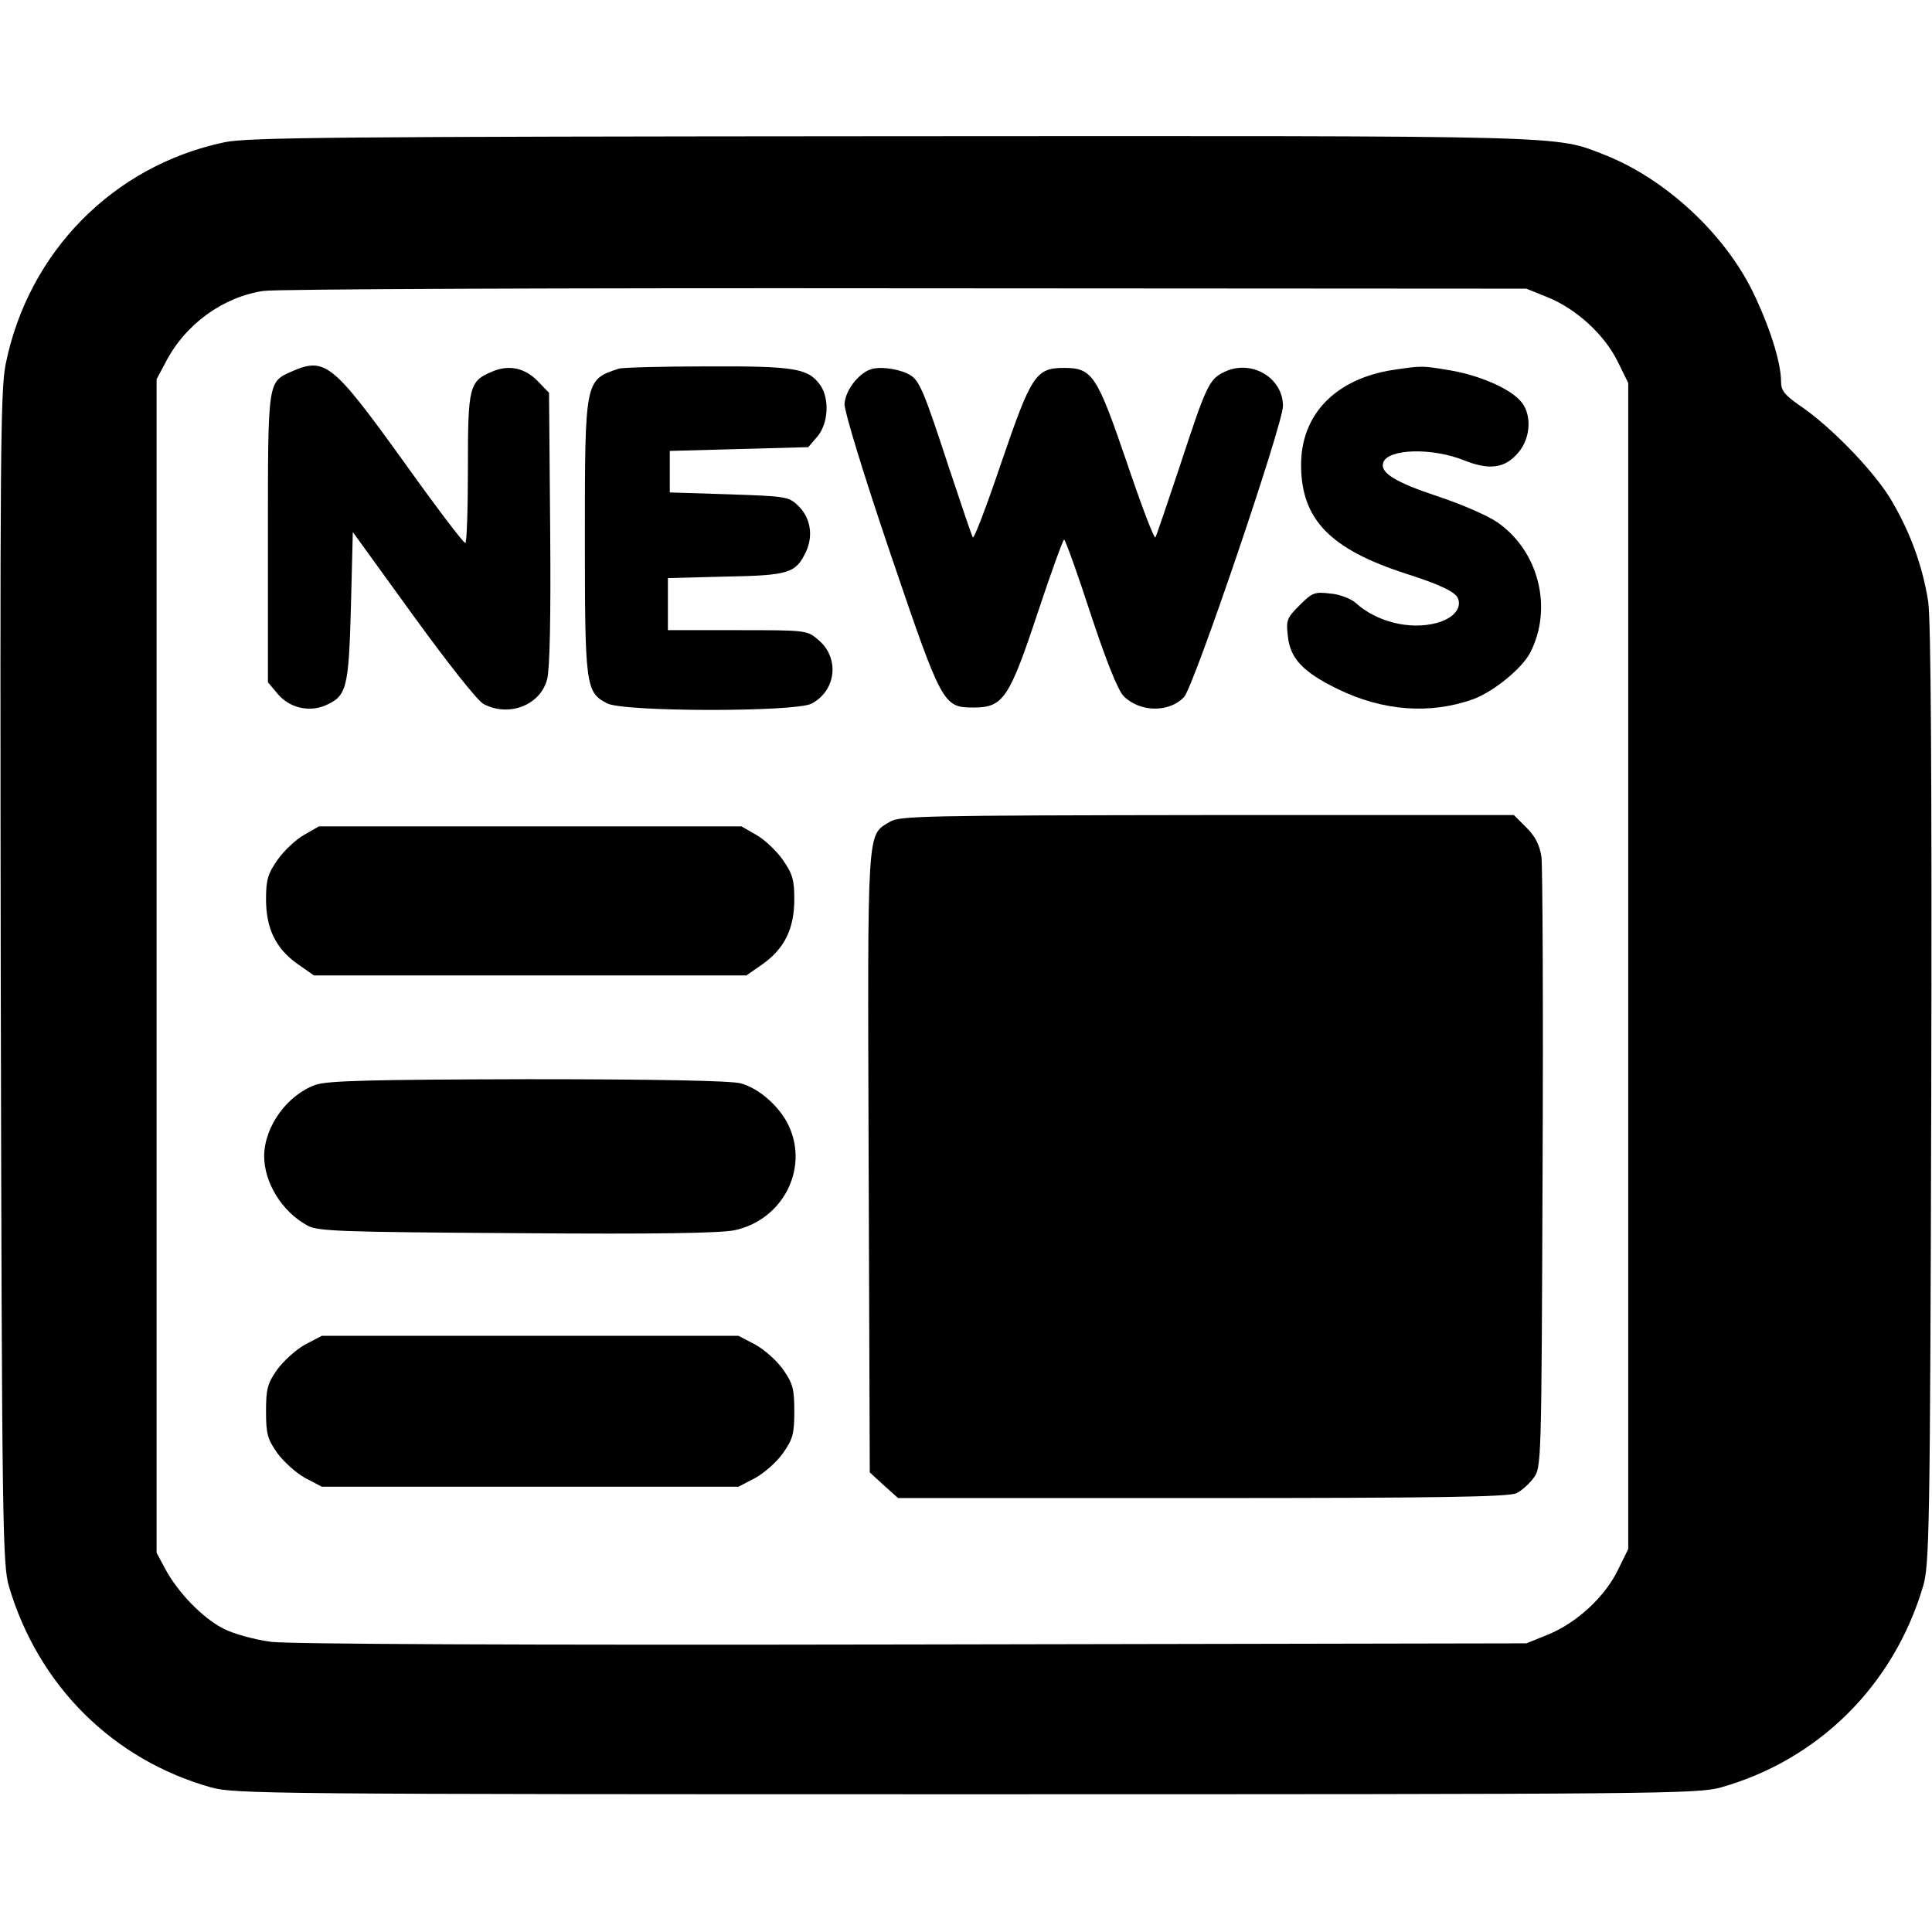 <?xml version="1.0" standalone="no"?>
<!DOCTYPE svg PUBLIC "-//W3C//DTD SVG 20010904//EN"
 "http://www.w3.org/TR/2001/REC-SVG-20010904/DTD/svg10.dtd">
<svg version="1.0" xmlns="http://www.w3.org/2000/svg"
 width="512pt" height="512pt" viewBox="0 0 512 512"
 preserveAspectRatio="xMidYMid meet">

<g transform="translate(0,512) scale(0.1,-0.1)"
fill="#000000" stroke="none">
<path d="M595 4743 c-295 -62 -520 -291 -580 -588 -14 -72 -15 -240 -13 -1630
3 -1458 5 -1554 22 -1610 78 -263 276 -459 536 -532 62 -17 158 -18 2000 -18
1842 0 1938 1 2000 18 259 73 458 270 536 532 17 56 19 141 22 1300 2 849 -1
1262 -8 1310 -15 98 -51 193 -103 278 -48 76 -159 190 -240 244 -37 26 -47 38
-47 61 0 52 -30 146 -75 239 -76 155 -232 299 -391 362 -136 53 -67 51 -1896
50 -1461 -1 -1703 -3 -1763 -16z m3507 -411 c76 -31 150 -99 185 -170 l28 -57
0 -1545 0 -1545 -28 -57 c-35 -71 -109 -139 -185 -170 l-57 -23 -1625 -3
c-1065 -2 -1652 1 -1702 7 -44 6 -99 21 -126 35 -55 28 -120 95 -154 158 l-23
43 0 1555 0 1555 24 45 c52 101 152 173 259 189 31 5 797 8 1702 7 l1645 -1
57 -23z"/>
<path d="M774 4136 c-65 -29 -64 -21 -64 -442 l0 -382 26 -31 c30 -36 81 -49
125 -31 58 25 63 44 69 262 l5 198 160 -221 c92 -127 171 -227 187 -235 67
-35 150 -3 168 66 7 27 10 161 8 400 l-3 359 -28 29 c-35 37 -77 46 -121 28
-63 -26 -66 -39 -66 -258 0 -109 -3 -198 -7 -197 -5 0 -80 99 -167 221 -184
255 -205 272 -292 234z"/>
<path d="M1640 4143 c-90 -29 -90 -30 -90 -447 0 -393 2 -411 59 -440 44 -23
497 -23 541 -1 66 34 76 121 19 169 -30 26 -32 26 -215 26 l-184 0 0 69 0 69
153 4 c168 3 186 9 213 66 20 43 12 91 -22 123 -24 23 -34 24 -182 29 l-157 5
0 55 0 55 183 5 184 5 24 28 c29 34 33 100 8 136 -32 45 -67 51 -301 50 -120
0 -225 -3 -233 -6z"/>
<path d="M2314 4143 c-35 -7 -74 -56 -76 -94 0 -20 49 -182 121 -394 138 -406
140 -410 222 -410 78 0 94 25 170 254 35 105 66 191 69 191 3 0 35 -88 70
-196 43 -130 73 -204 88 -219 43 -43 121 -44 160 -2 26 28 262 723 262 771 0
75 -83 124 -154 91 -42 -20 -48 -33 -121 -255 -32 -96 -60 -179 -63 -184 -3
-6 -37 84 -76 199 -79 231 -91 250 -166 250 -75 0 -87 -19 -166 -250 -39 -115
-73 -205 -76 -199 -3 5 -31 88 -63 184 -66 202 -78 231 -103 246 -22 14 -71
23 -98 17z"/>
<path d="M3694 4140 c-154 -23 -247 -118 -246 -254 1 -143 77 -221 277 -286
94 -30 132 -49 139 -66 10 -27 -13 -53 -57 -65 -71 -19 -159 3 -214 53 -12 11
-42 23 -67 25 -42 5 -48 3 -82 -31 -34 -34 -36 -40 -31 -82 6 -59 40 -95 132
-140 119 -58 244 -68 359 -27 54 20 129 81 151 123 61 118 23 270 -87 346 -26
18 -98 49 -159 69 -114 38 -153 63 -143 90 14 36 130 39 214 5 68 -27 109 -21
144 21 34 40 36 105 4 138 -30 33 -112 68 -188 80 -71 12 -72 12 -146 1z"/>
<path d="M2358 2942 c-61 -37 -59 -3 -56 -902 l3 -822 37 -34 38 -34 807 0
c621 0 814 3 832 13 13 6 34 25 45 40 21 28 21 34 24 815 2 433 0 807 -3 831
-5 32 -16 54 -40 78 l-33 33 -813 0 c-749 -1 -816 -2 -841 -18z"/>
<path d="M805 2907 c-21 -12 -53 -42 -69 -65 -26 -37 -31 -53 -31 -105 0 -78
26 -131 84 -172 l43 -30 573 0 573 0 43 30 c58 41 84 94 84 172 0 52 -5 68
-31 105 -16 23 -48 53 -69 65 l-40 23 -560 0 -560 0 -40 -23z"/>
<path d="M836 2245 c-75 -27 -135 -110 -136 -188 0 -71 47 -148 115 -185 27
-15 88 -17 555 -20 372 -3 541 0 578 8 126 28 195 161 143 275 -23 51 -79 101
-128 114 -24 7 -226 11 -563 11 -420 -1 -533 -4 -564 -15z"/>
<path d="M809 1557 c-24 -13 -57 -43 -74 -66 -26 -37 -30 -51 -30 -111 0 -60
4 -74 30 -111 17 -23 50 -53 74 -66 l44 -23 552 0 552 0 44 23 c24 13 58 43
74 66 26 37 30 51 30 111 0 60 -4 74 -30 111 -16 23 -50 53 -74 66 l-44 23
-552 0 -552 0 -44 -23z"/>
</g>
</svg>
